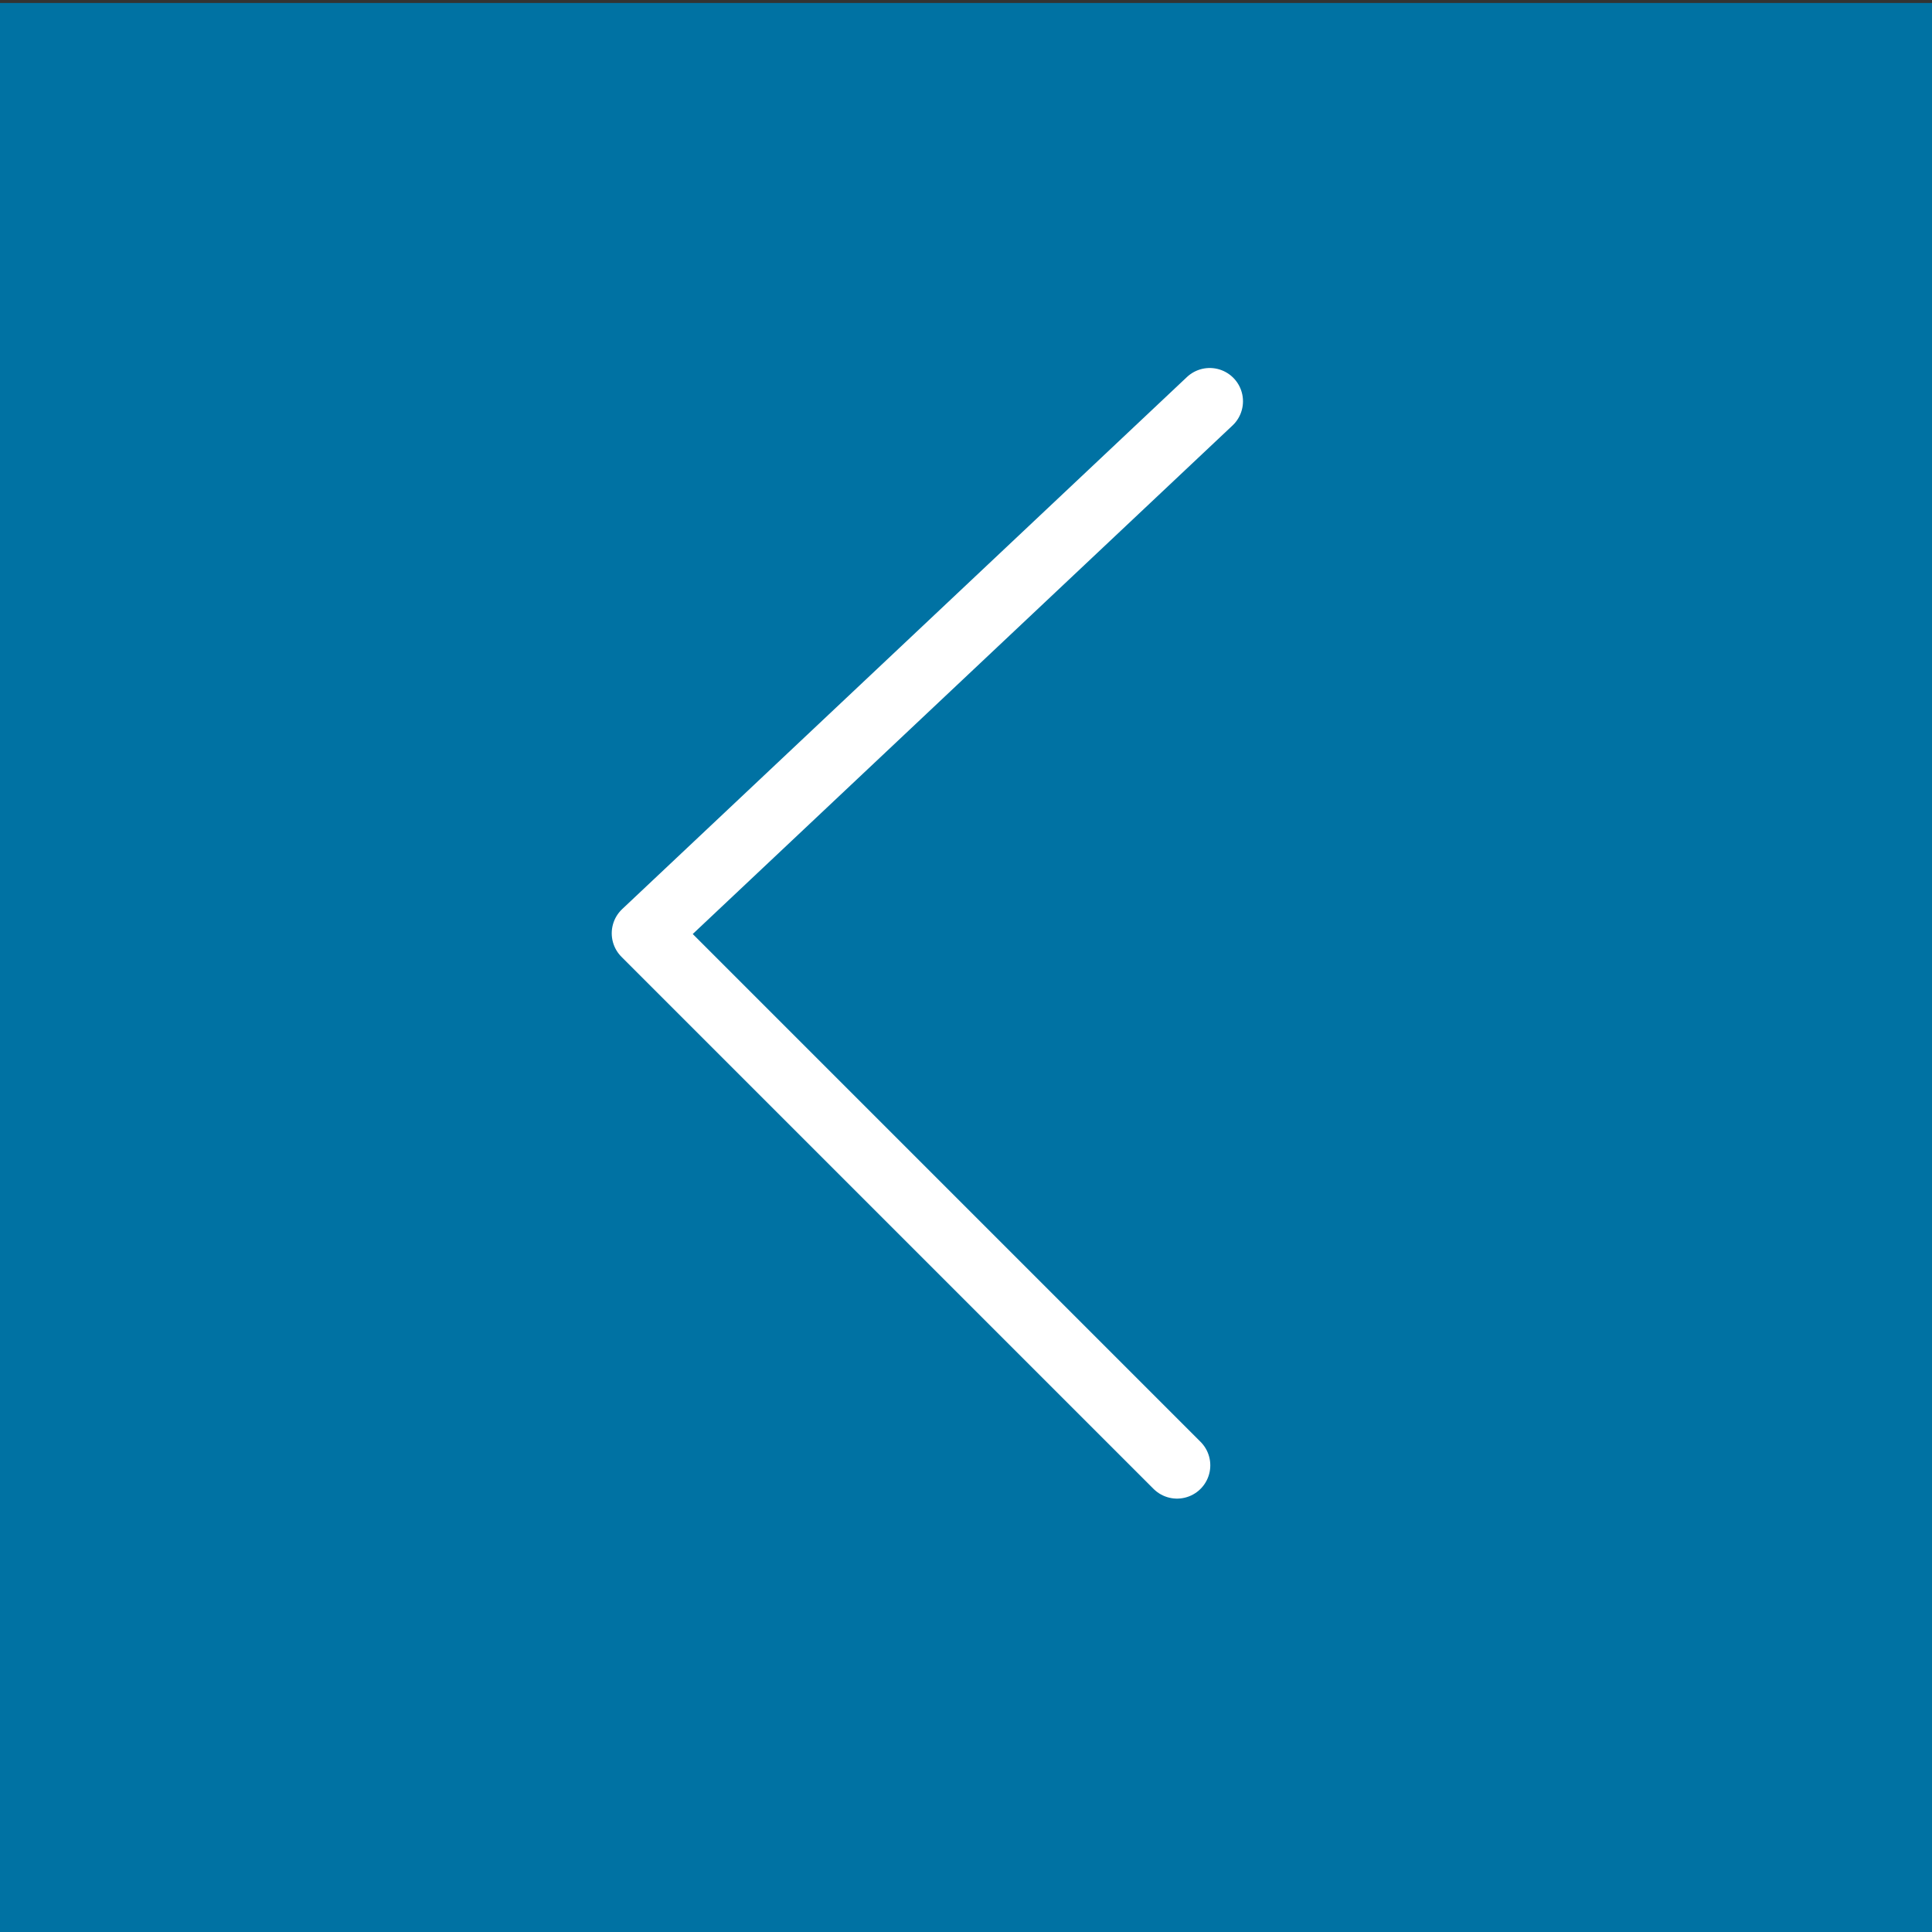 <?xml version="1.0" encoding="utf-8"?>
<!-- Generator: Adobe Illustrator 22.0.0, SVG Export Plug-In . SVG Version: 6.00 Build 0)  -->
<svg version="1.1" id="Capa_1" xmlns="http://www.w3.org/2000/svg" xmlns:xlink="http://www.w3.org/1999/xlink" x="0px" y="0px"
	 viewBox="0 0 65 65" style="enable-background:new 0 0 65 65;" xml:space="preserve">
<rect x="0" y="0" width="65" height="65" fill="#333333" stroke="none"/>
<style type="text/css">
	.st0{fill:#0072A3;}
	.st1{fill:none;stroke:#FFFFFF;stroke-width:2.238;stroke-linecap:round;stroke-linejoin:round;stroke-miterlimit:10;}
</style>
<rect x="0" y="0.1" class="st0" width="65" height="64.9"/>
<polyline class="st1" points="39.6,49.3 21.7,31.4 40.7,13.5 "/>
</svg>
